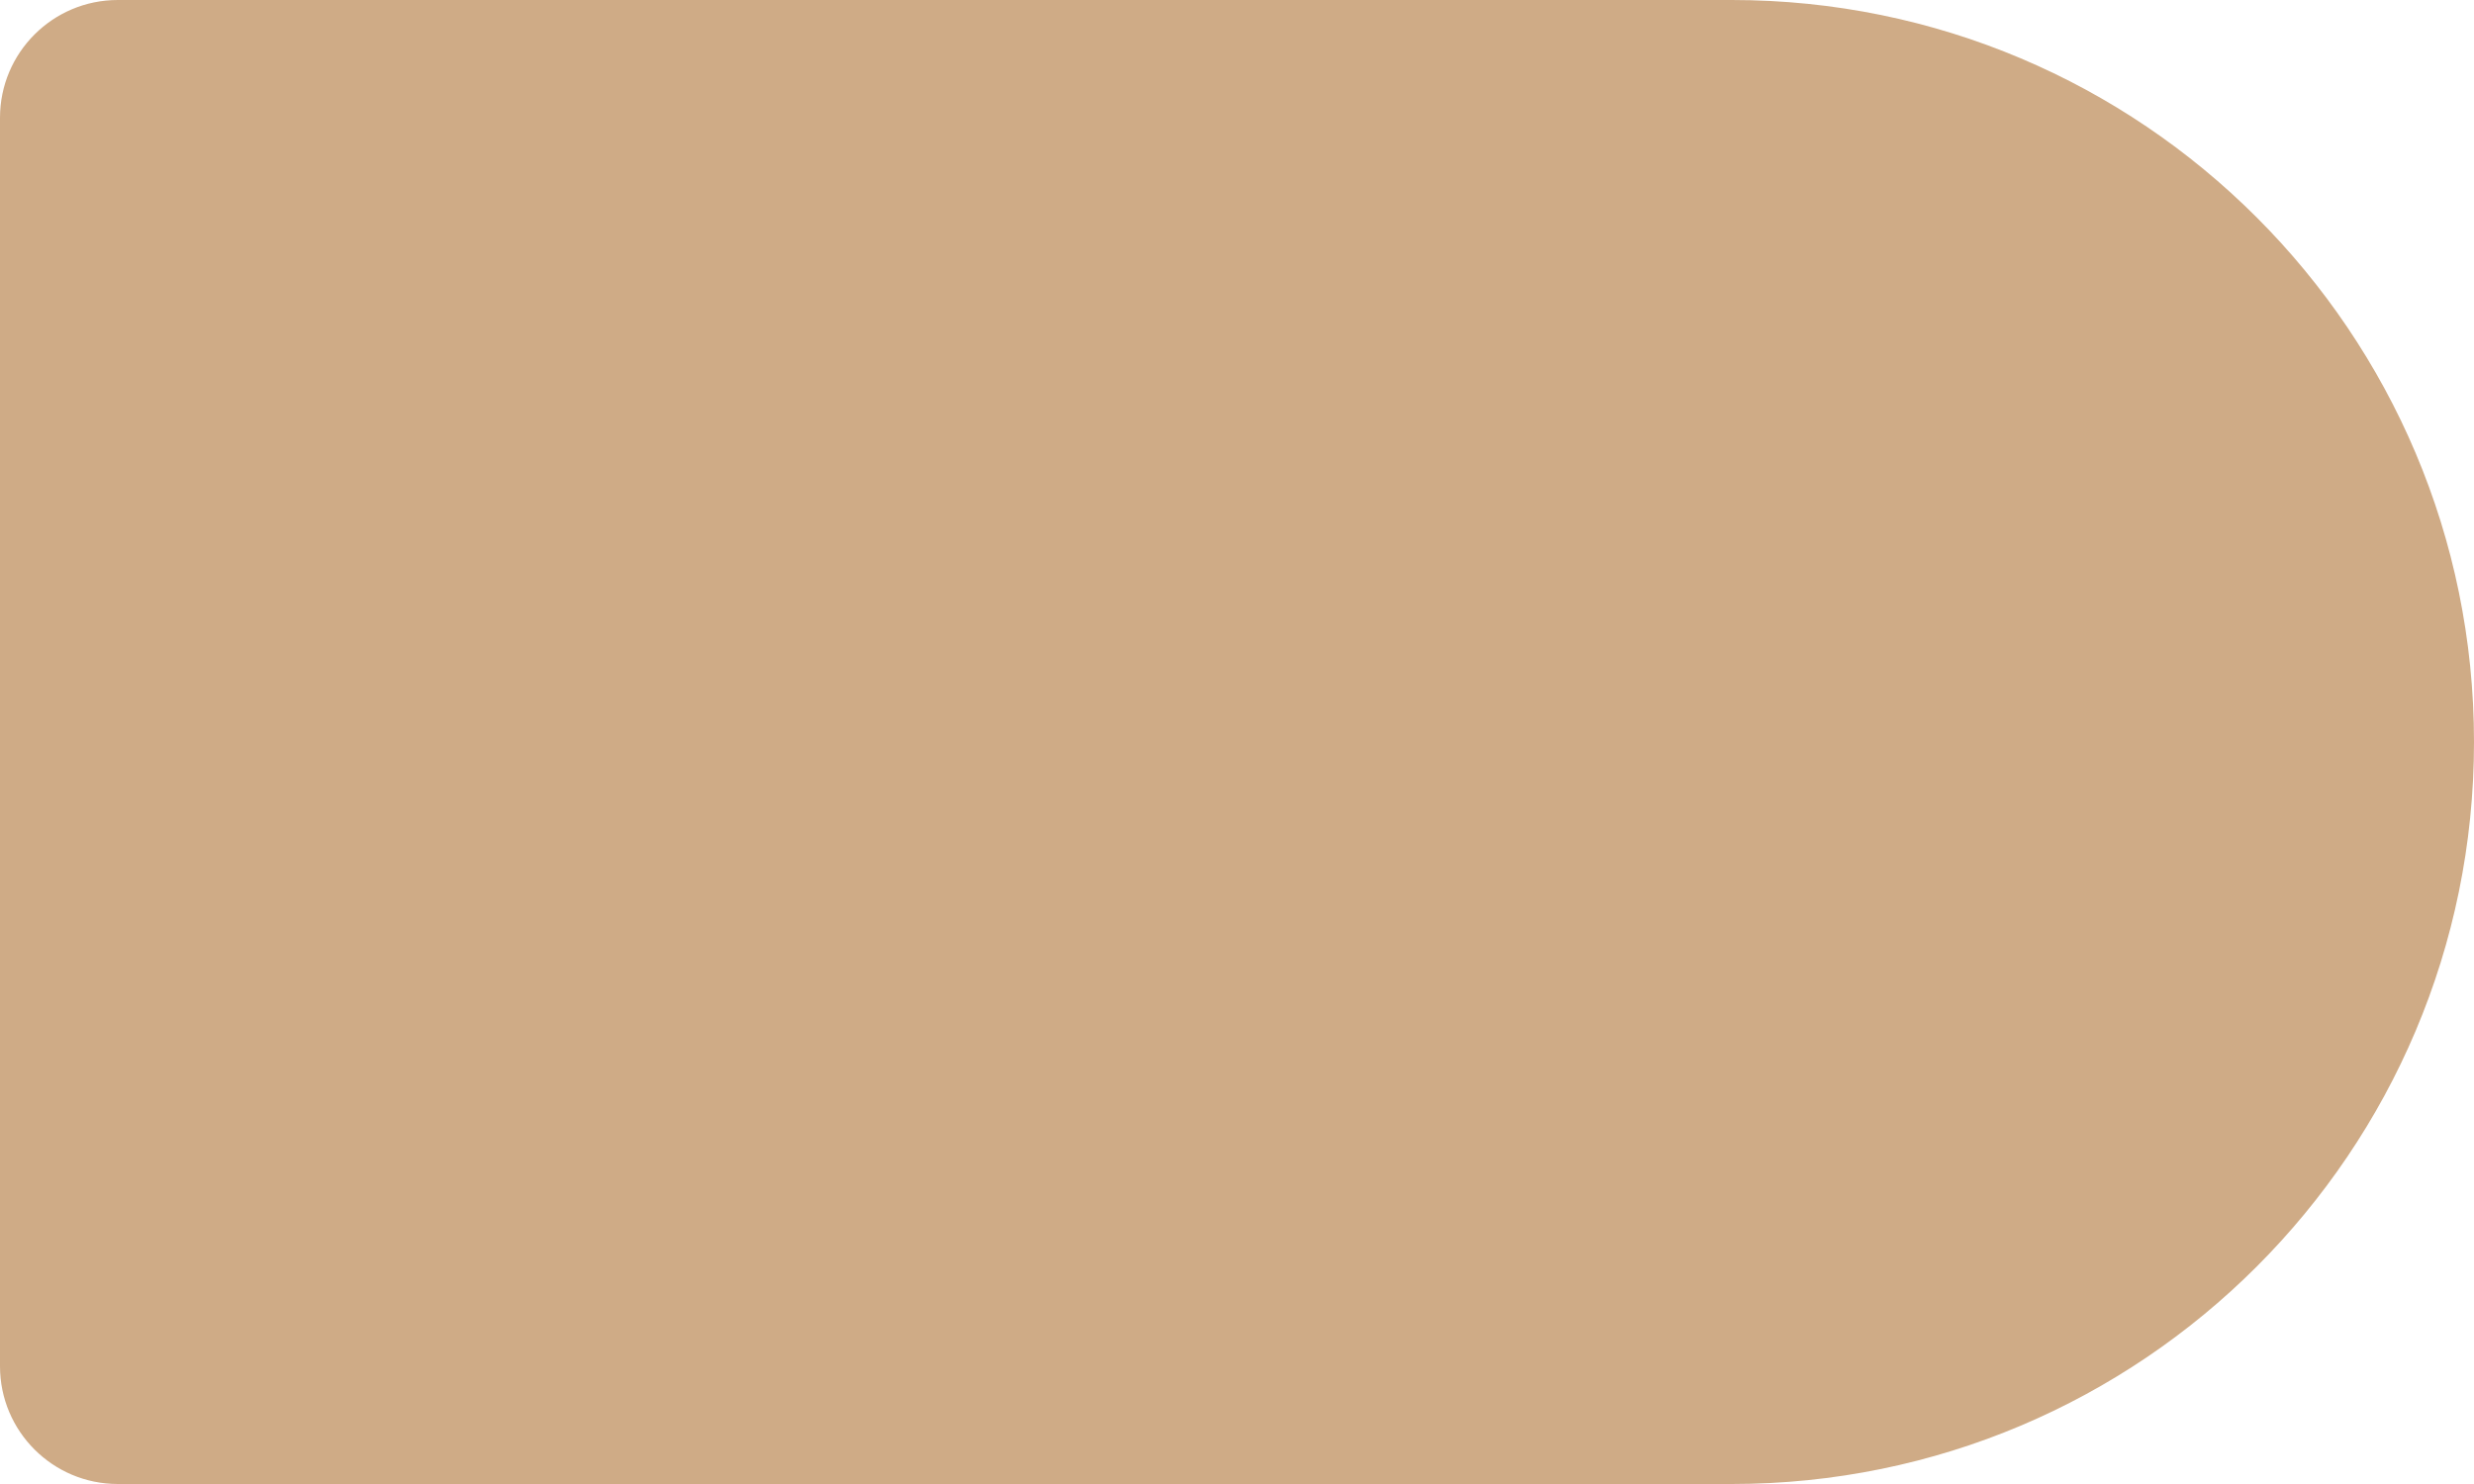 <?xml version="1.0" encoding="UTF-8"?> <svg xmlns="http://www.w3.org/2000/svg" width="100" height="60" viewBox="0 0 100 60" fill="none"><path d="M0 4.762C0 2.132 2.132 0 4.762 0H70C86.569 0 100 13.431 100 30C100 46.569 86.569 60 70 60H4.762C2.132 60 0 57.868 0 55.238V4.762Z" fill="#CFAB86"></path></svg> 